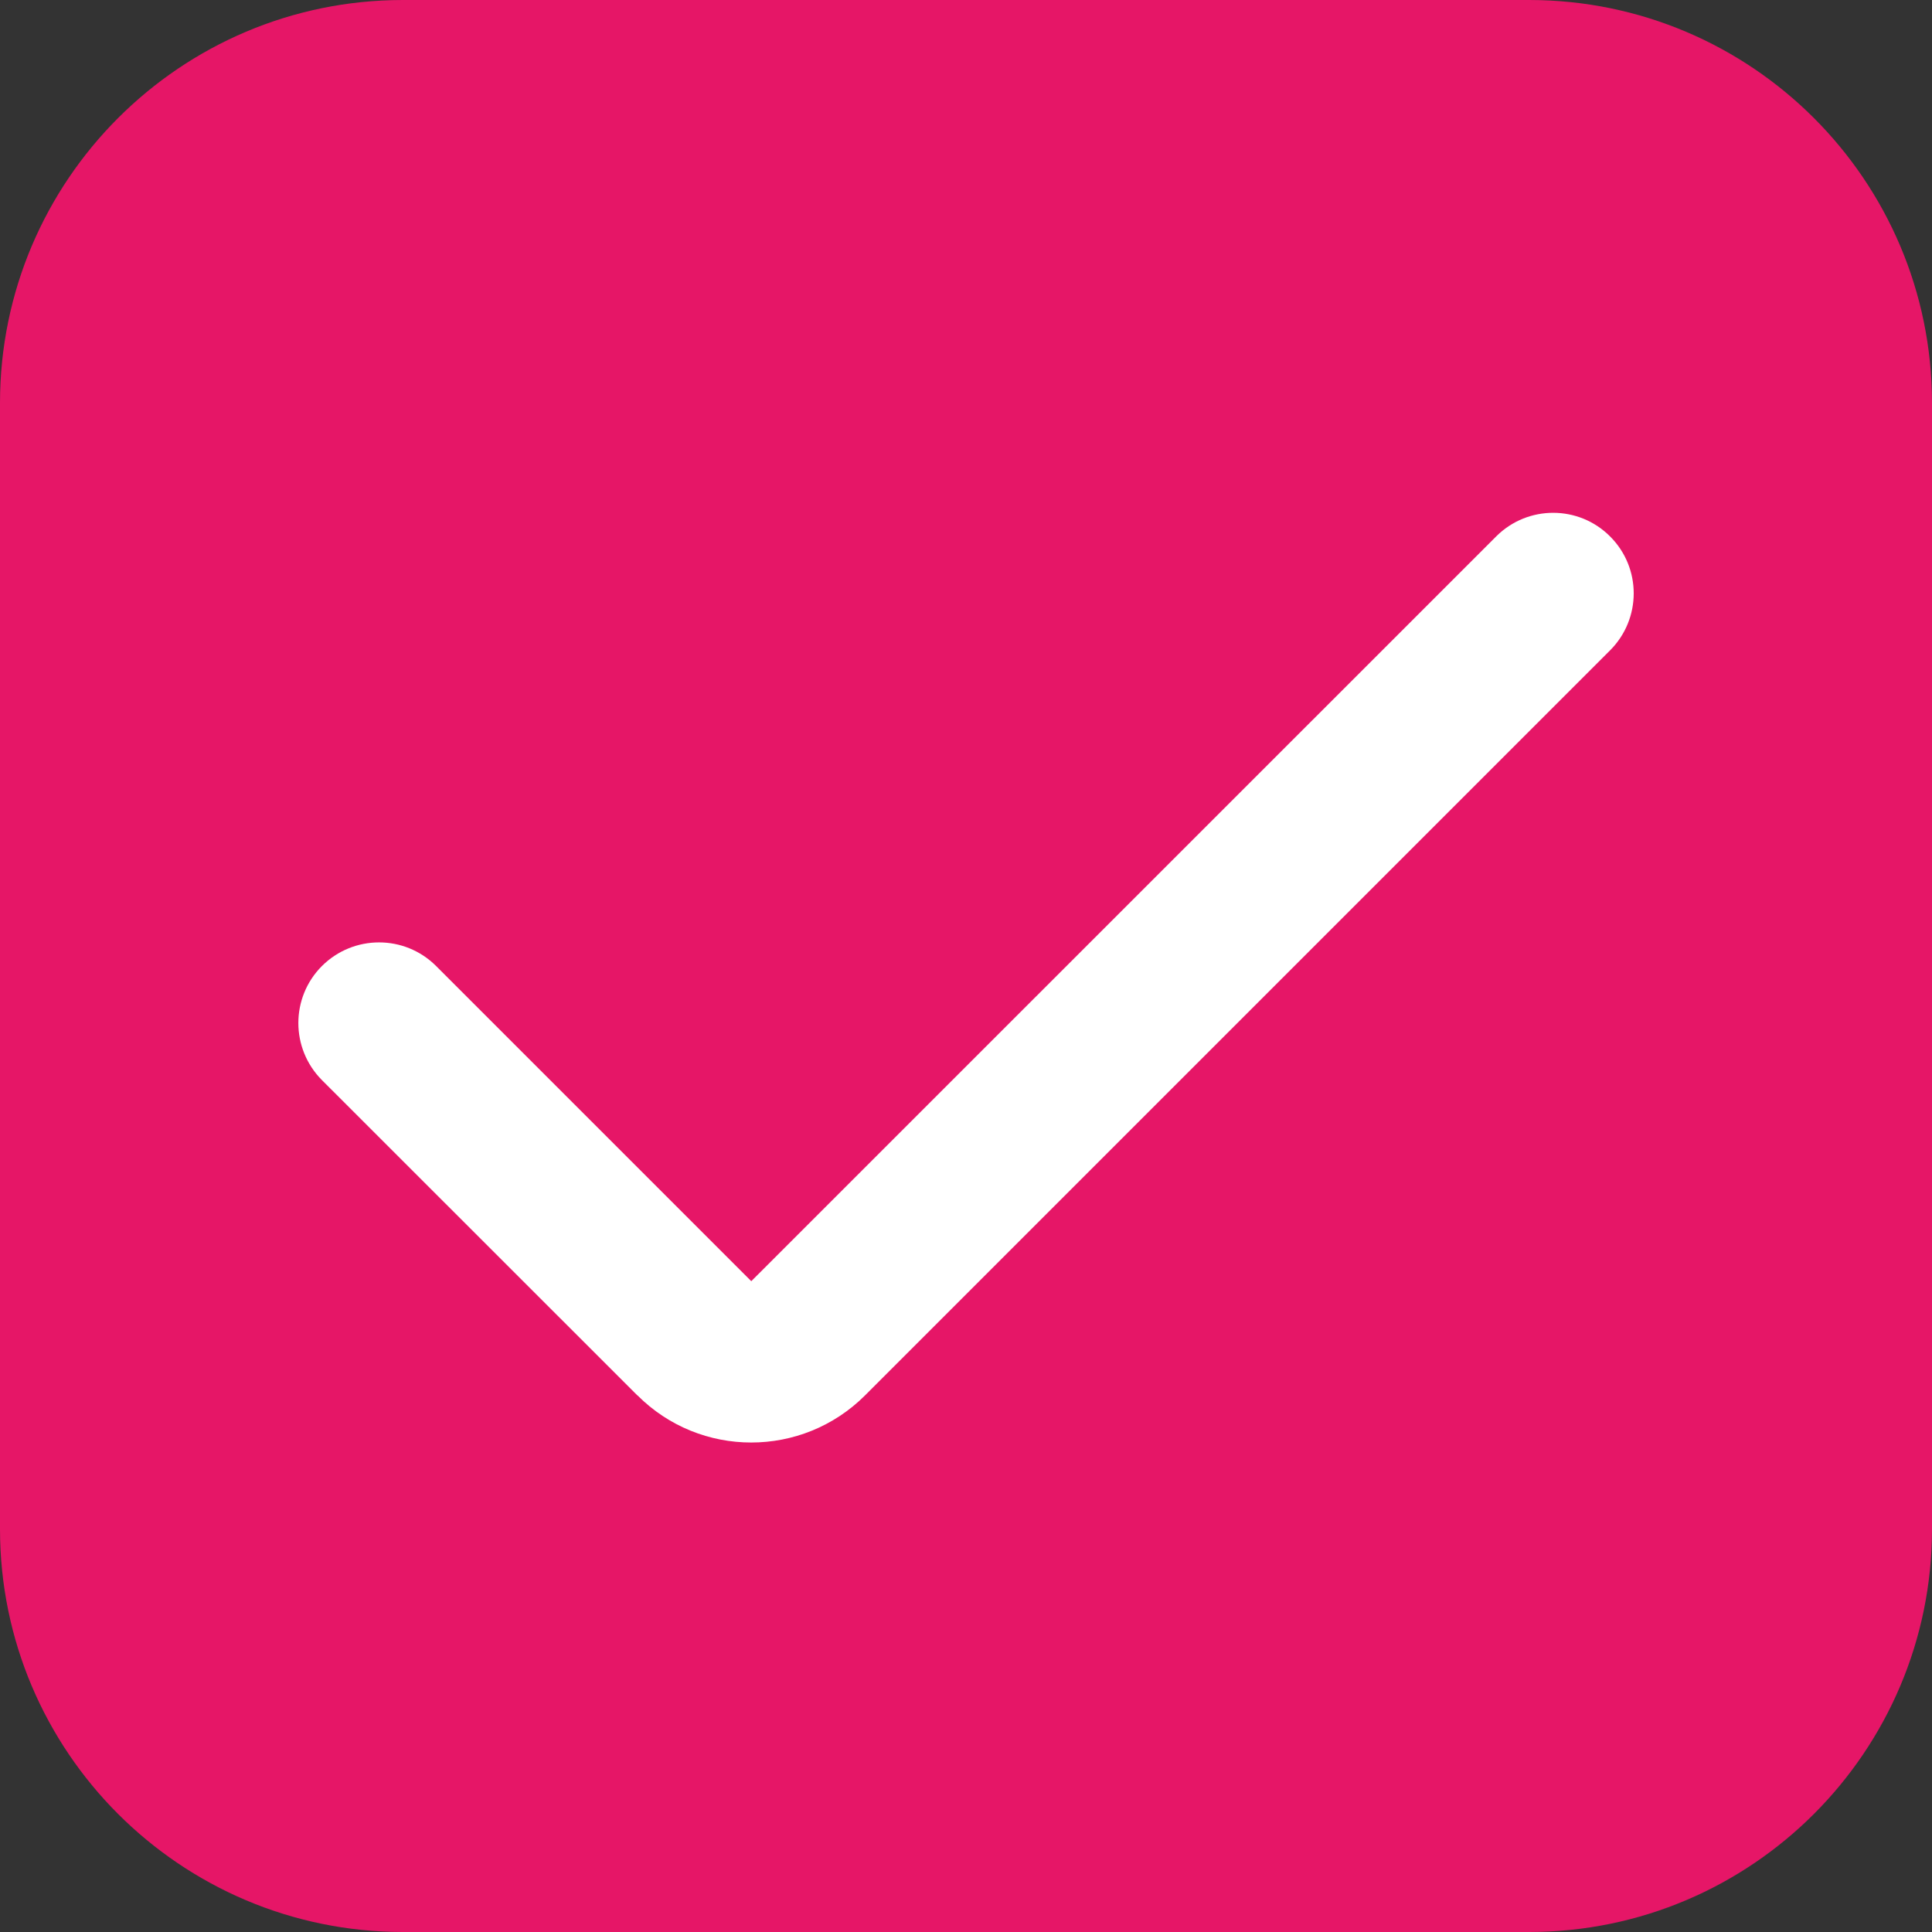 <?xml version="1.0" encoding="UTF-8"?> <svg xmlns="http://www.w3.org/2000/svg" width="14" height="14" viewBox="0 0 14 14" fill="none"><rect x="0" y="0" width="14" height="14" fill="#333333" stroke="none"/> <g clip-path="url(#clip0_207_6602)"> <rect x="1" y="1" width="12" height="12" fill="white"></rect> <path d="M11.083 0H2.917C1.307 0.002 0.002 1.307 0 2.917V11.083C0.002 12.693 1.307 13.998 2.917 14H11.083C12.693 13.998 13.998 12.693 14 11.083V2.917C13.998 1.307 12.693 0.002 11.083 0ZM11.667 4.713L6.269 10.111C5.813 10.567 5.074 10.567 4.619 10.111C4.618 10.111 4.618 10.111 4.618 10.111L2.333 7.827C2.105 7.598 2.105 7.228 2.333 7C2.562 6.772 2.932 6.772 3.16 7L5.444 9.284L10.843 3.886C11.071 3.659 11.441 3.659 11.668 3.888C11.896 4.116 11.895 4.485 11.667 4.713Z" fill="#E61667"></path> </g> <defs> <clipPath id="clip0_207_6602"> <rect width="14" height="14" fill="white"></rect> </clipPath> </defs> </svg> 